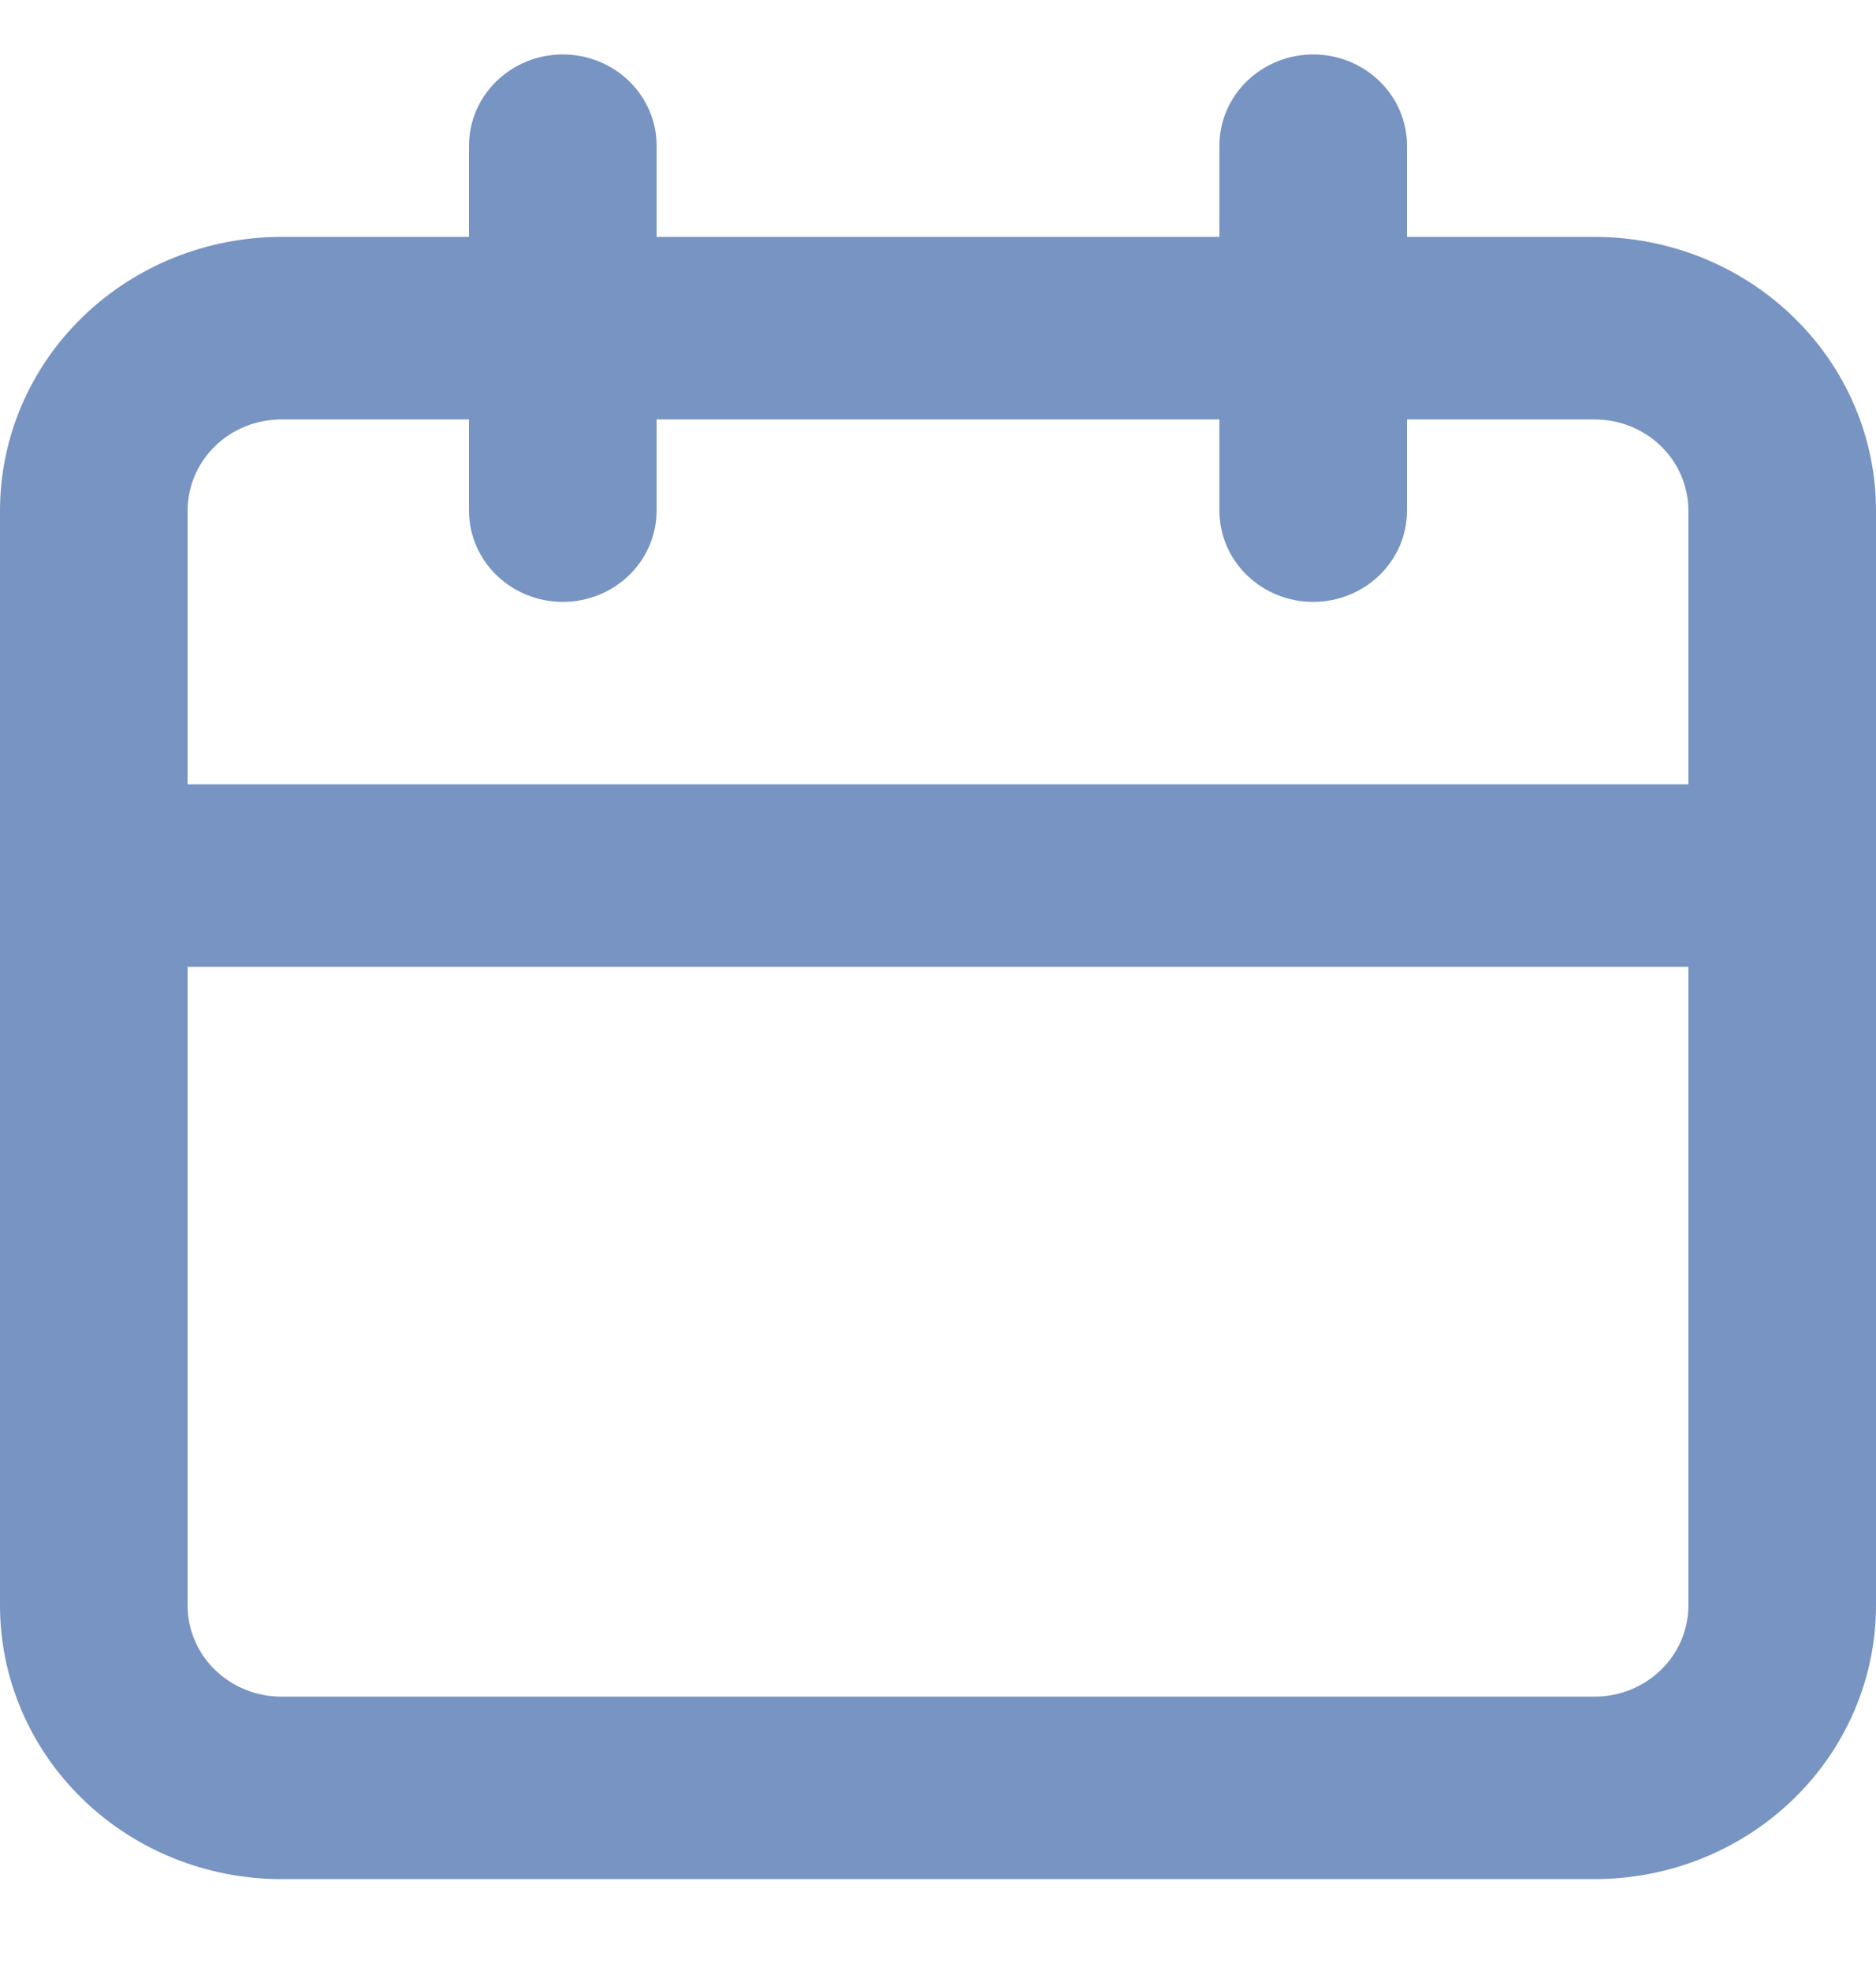 <svg width="20" height="21" viewBox="0 0 20 21" fill="none" xmlns="http://www.w3.org/2000/svg">
<path d="M17 2.524H15V1.552C15 1.295 14.895 1.047 14.707 0.865C14.52 0.683 14.265 0.58 14 0.58C13.735 0.58 13.48 0.683 13.293 0.865C13.105 1.047 13 1.295 13 1.552V2.524H7V1.552C7 1.295 6.895 1.047 6.707 0.865C6.52 0.683 6.265 0.58 6 0.58C5.735 0.58 5.48 0.683 5.293 0.865C5.105 1.047 5 1.295 5 1.552V2.524H3C2.204 2.524 1.441 2.832 0.879 3.379C0.316 3.925 0 4.667 0 5.441V17.105C0 17.878 0.316 18.62 0.879 19.167C1.441 19.714 2.204 20.021 3 20.021H17C17.796 20.021 18.559 19.714 19.121 19.167C19.684 18.62 20 17.878 20 17.105V5.441C20 4.667 19.684 3.925 19.121 3.379C18.559 2.832 17.796 2.524 17 2.524V2.524ZM18 17.105C18 17.363 17.895 17.61 17.707 17.792C17.52 17.974 17.265 18.077 17 18.077H3C2.735 18.077 2.48 17.974 2.293 17.792C2.105 17.61 2 17.363 2 17.105V10.301H18V17.105ZM18 8.357H2V5.441C2 5.183 2.105 4.936 2.293 4.753C2.48 4.571 2.735 4.469 3 4.469H5V5.441C5 5.698 5.105 5.946 5.293 6.128C5.48 6.31 5.735 6.413 6 6.413C6.265 6.413 6.52 6.31 6.707 6.128C6.895 5.946 7 5.698 7 5.441V4.469H13V5.441C13 5.698 13.105 5.946 13.293 6.128C13.48 6.31 13.735 6.413 14 6.413C14.265 6.413 14.52 6.31 14.707 6.128C14.895 5.946 15 5.698 15 5.441V4.469H17C17.265 4.469 17.52 4.571 17.707 4.753C17.895 4.936 18 5.183 18 5.441V8.357Z" fill="#7894C2"/>
</svg>
